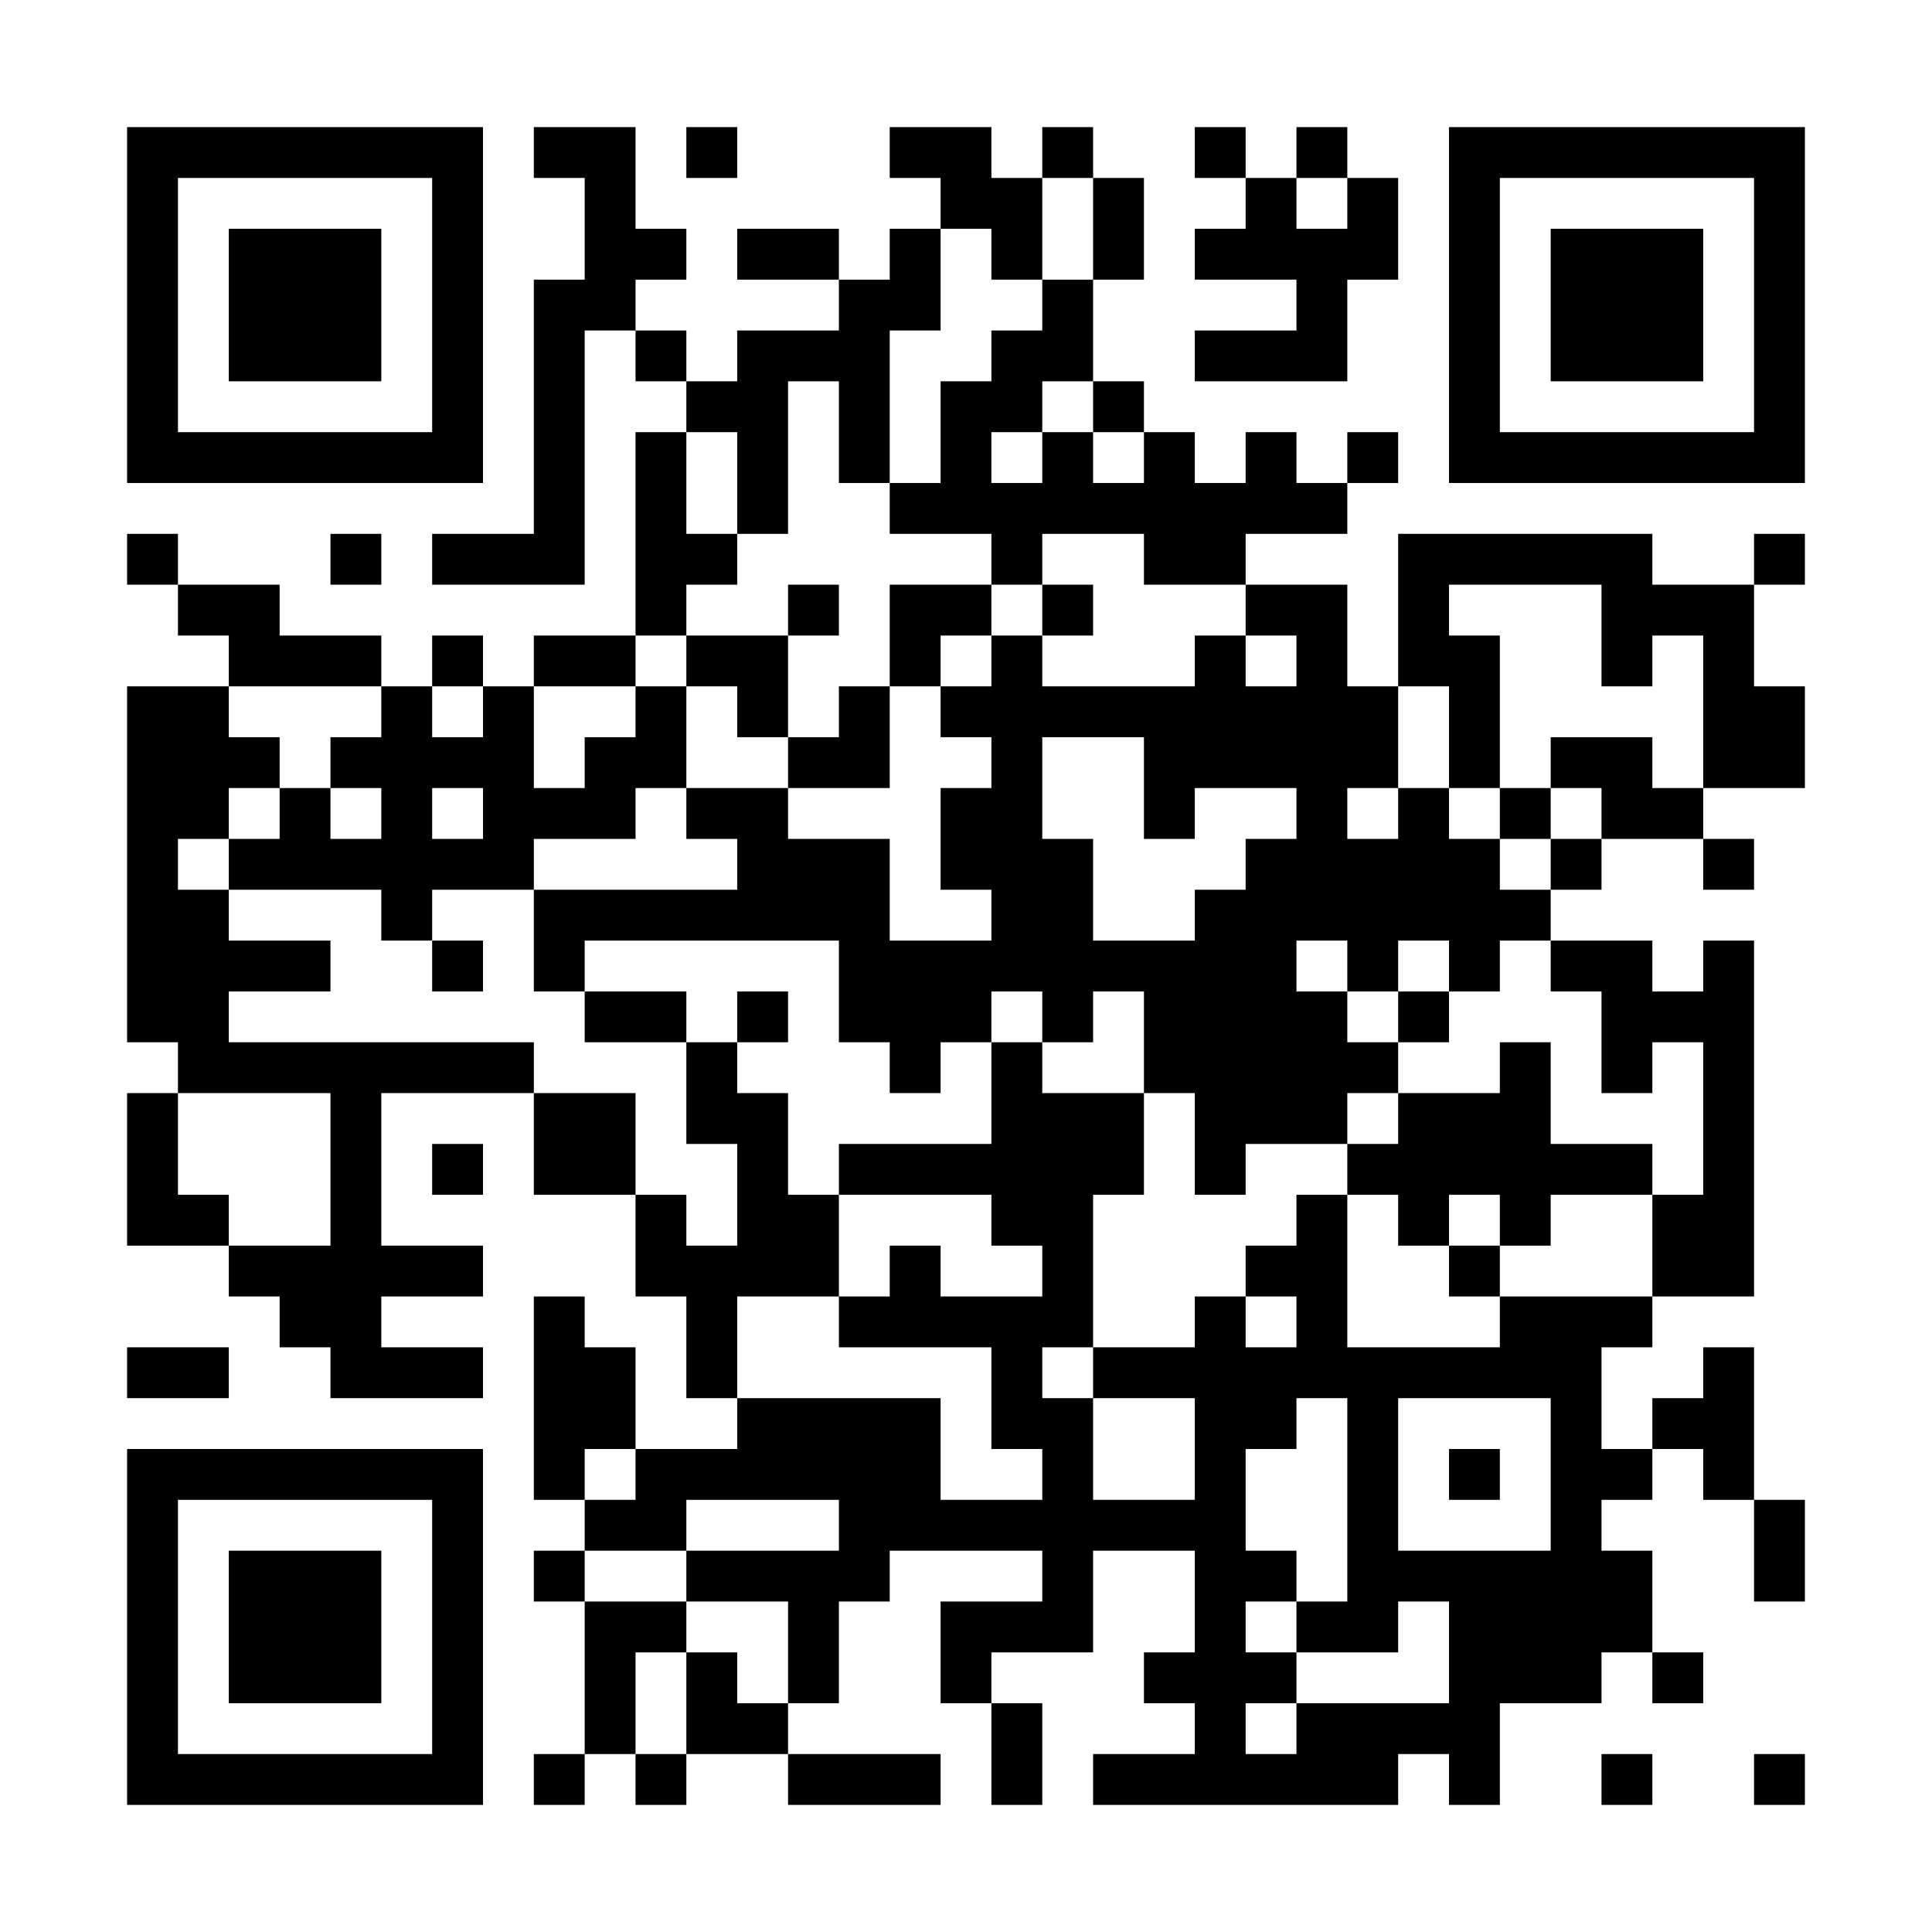 <svg width="104" height="104" viewBox="0 0 104 104" fill="none" xmlns="http://www.w3.org/2000/svg">
<g clip-path="url(#clip0_1080_4547)">
<path d="M94.421 94.421H97.158V97.158H94.421V94.421ZM86.21 97.158H88.947V94.421H86.21V97.158ZM53.368 97.158H56.105V91.684H53.368V97.158ZM50.632 97.158V94.421H42.421V97.158H50.632ZM34.211 97.158H36.947V94.421H34.211V97.158ZM28.737 97.158H31.474V94.421H28.737V97.158ZM91.684 91.684V88.948H88.947V91.684H91.684ZM39.684 88.948H36.947V94.421H42.421V91.684H39.684V88.948ZM34.211 88.948H36.947V86.211H31.474V94.421H34.211V88.948ZM94.421 86.211H97.158V80.737H94.421V86.211ZM28.737 83.474V86.211H31.474V83.474H28.737ZM12.316 83.474V91.684H20.526V83.474H12.316ZM91.684 80.737H94.421V72.526H91.684V75.263H88.947V78H91.684V80.737ZM78 80.737H80.737V78H78V80.737ZM26 78V97.158H6.842V78H26ZM23.263 80.737H9.579V94.421H23.263V80.737ZM34.211 78V72.526H31.474V69.79H28.737V80.737H31.474V78H34.211ZM12.316 75.263V72.526H6.842V75.263H12.316ZM88.947 69.79V72.526H86.21V78H88.947V80.737H86.21V83.474H88.947V88.948H86.21V91.684H80.737V97.158H78V94.421H75.263V97.158H58.842V94.421H64.316V91.684H61.579V88.948H64.316V83.474H58.842V88.948H53.368V91.684H50.632V86.211H56.105V83.474H47.895V86.211H45.158V91.684H42.421V86.211H36.947V83.474H45.158V80.737H36.947V83.474H31.474V80.737H34.211V78H39.684V75.263H50.632V80.737H56.105V78H53.368V72.526H45.158V69.79H47.895V67.053H50.632V69.79H56.105V67.053H53.368V64.316H45.158V61.579H53.368V56.105H56.105V58.842H61.579V64.316H58.842V72.526H56.105V75.263H58.842V80.737H64.316V75.263H58.842V72.526H64.316V69.79H67.053V72.526H69.789V69.79H67.053V67.053H69.789V64.316H72.526V72.526H80.737V69.79H88.947ZM78 91.684V86.211H75.263V88.948H69.789V86.211H72.526V75.263H69.789V78H67.053V83.474H69.789V86.211H67.053V88.948H69.789V91.684H67.053V94.421H69.789V91.684H78ZM83.474 75.263H75.263V83.474H83.474V75.263ZM39.684 69.79H45.158V64.316H42.421V58.842H39.684V56.105H36.947V61.579H39.684V67.053H36.947V64.316H34.211V69.79H36.947V75.263H39.684V69.79ZM78 69.79H80.737V67.053H78V69.79ZM9.579 64.316V58.842H6.842V67.053H12.316V64.316H9.579ZM75.263 64.316V67.053H78V64.316H80.737V67.053H83.474V64.316H88.947V61.579H83.474V56.105H80.737V58.842H75.263V61.579H72.526V64.316H75.263ZM23.263 64.316H26V61.579H23.263V64.316ZM34.211 58.842H28.737V64.316H34.211V58.842ZM12.316 56.105V53.369H17.789V50.632H12.316V47.895H9.579V45.158H12.316V42.421H15.053V39.684H12.316V36.947H6.842V56.105H9.579V58.842H17.789V67.053H12.316V69.79H15.053V72.526H17.789V75.263H26V72.526H20.526V69.79H26V67.053H20.526V58.842H28.737V56.105H12.316ZM78 53.369H75.263V56.105H78V53.369ZM42.421 53.369H39.684V56.105H42.421V53.369ZM36.947 56.105V53.369H31.474V56.105H36.947ZM86.21 53.369V58.842H88.947V56.105H91.684V64.316H88.947V69.79H94.421V50.632H91.684V53.369H88.947V50.632H83.474V53.369H86.21ZM26 53.369V50.632H23.263V53.369H26ZM94.421 47.895V45.158H91.684V47.895H94.421ZM83.474 47.895H86.21V45.158H83.474V47.895ZM80.737 47.895H83.474V50.632H80.737V53.369H78V50.632H75.263V53.369H72.526V50.632H69.789V53.369H72.526V56.105H75.263V58.842H72.526V61.579H67.053V64.316H64.316V58.842H61.579V53.369H58.842V56.105H56.105V53.369H53.368V56.105H50.632V58.842H47.895V56.105H45.158V50.632H31.474V53.369H28.737V47.895H39.684V45.158H36.947V42.421H42.421V45.158H47.895V50.632H53.368V47.895H50.632V42.421H53.368V39.684H50.632V36.947H53.368V34.211H56.105V36.947H64.316V34.211H67.053V36.947H69.789V34.211H67.053V31.474H72.526V36.947H75.263V42.421H72.526V45.158H75.263V42.421H78V45.158H80.737V47.895ZM64.316 50.632V47.895H67.053V45.158H69.789V42.421H64.316V45.158H61.579V39.684H56.105V45.158H58.842V50.632H64.316ZM83.474 45.158V42.421H80.737V45.158H83.474ZM88.947 39.684H83.474V42.421H86.21V45.158H91.684V42.421H88.947V39.684ZM47.895 42.421V36.947H45.158V39.684H42.421V42.421H47.895ZM20.526 39.684V36.947H23.263V39.684H26V36.947H28.737V42.421H31.474V39.684H34.211V36.947H36.947V42.421H34.211V45.158H28.737V47.895H23.263V50.632H20.526V47.895H12.316V45.158H15.053V42.421H17.789V45.158H20.526V42.421H17.789V39.684H20.526ZM23.263 42.421V45.158H26V42.421H23.263ZM39.684 39.684H42.421V34.211H36.947V36.947H39.684V39.684ZM34.211 36.947V34.211H28.737V36.947H34.211ZM26 34.211H23.263V36.947H26V34.211ZM20.526 36.947V34.211H15.053V31.474H9.579V34.211H12.316V36.947H20.526ZM88.947 31.474V28.737H75.263V36.947H78V42.421H80.737V34.211H78V31.474H86.21V36.947H88.947V34.211H91.684V42.421H97.158V36.947H94.421V31.474H88.947ZM58.842 31.474H56.105V34.211H58.842V31.474ZM47.895 31.474V36.947H50.632V34.211H53.368V31.474H47.895ZM45.158 31.474H42.421V34.211H45.158V31.474ZM36.947 31.474H39.684V28.737H36.947V23.263H34.211V34.211H36.947V31.474ZM94.421 31.474H97.158V28.737H94.421V31.474ZM17.789 31.474H20.526V28.737H17.789V31.474ZM6.842 28.737V31.474H9.579V28.737H6.842ZM75.263 23.263H72.526V26H75.263V23.263ZM39.684 28.737H42.421V20.526H45.158V26H47.895V17.79H50.632V12.316H47.895V15.053H45.158V17.79H39.684V20.526H36.947V23.263H39.684V28.737ZM6.842 26V6.842H26V26H6.842ZM9.579 23.263H23.263V9.579H9.579V23.263ZM61.579 23.263V20.526H58.842V23.263H61.579ZM72.526 20.526V15.053H75.263V9.579H72.526V12.316H69.789V9.579H67.053V12.316H64.316V15.053H69.789V17.79H64.316V20.526H72.526ZM34.211 17.79V20.526H36.947V17.79H34.211ZM20.526 20.526V12.316H12.316V20.526H20.526ZM56.105 17.79H53.368V20.526H50.632V26H47.895V28.737H53.368V31.474H56.105V28.737H61.579V31.474H67.053V28.737H72.526V26H69.789V23.263H67.053V26H64.316V23.263H61.579V26H58.842V23.263H56.105V26H53.368V23.263H56.105V20.526H58.842V15.053H56.105V17.79ZM83.474 12.316V20.526H91.684V12.316H83.474ZM58.842 15.053H61.579V9.579H58.842V15.053ZM53.368 15.053H56.105V9.579H53.368V6.842H47.895V9.579H50.632V12.316H53.368V15.053ZM39.684 12.316V15.053H45.158V12.316H39.684ZM36.947 15.053V12.316H34.211V6.842H28.737V9.579H31.474V15.053H28.737V28.737H23.263V31.474H31.474V17.79H34.211V15.053H36.947ZM97.158 6.842V26H78V6.842H97.158ZM94.421 9.579H80.737V23.263H94.421V9.579ZM72.526 6.842H69.789V9.579H72.526V6.842ZM64.316 6.842V9.579H67.053V6.842H64.316ZM58.842 6.842H56.105V9.579H58.842V6.842ZM39.684 6.842H36.947V9.579H39.684V6.842Z" fill="black"/>
</g>
<defs>
<clipPath id="clip0_1080_4547">
<rect width="104" height="104" fill="white"/>
</clipPath>
</defs>
</svg>
